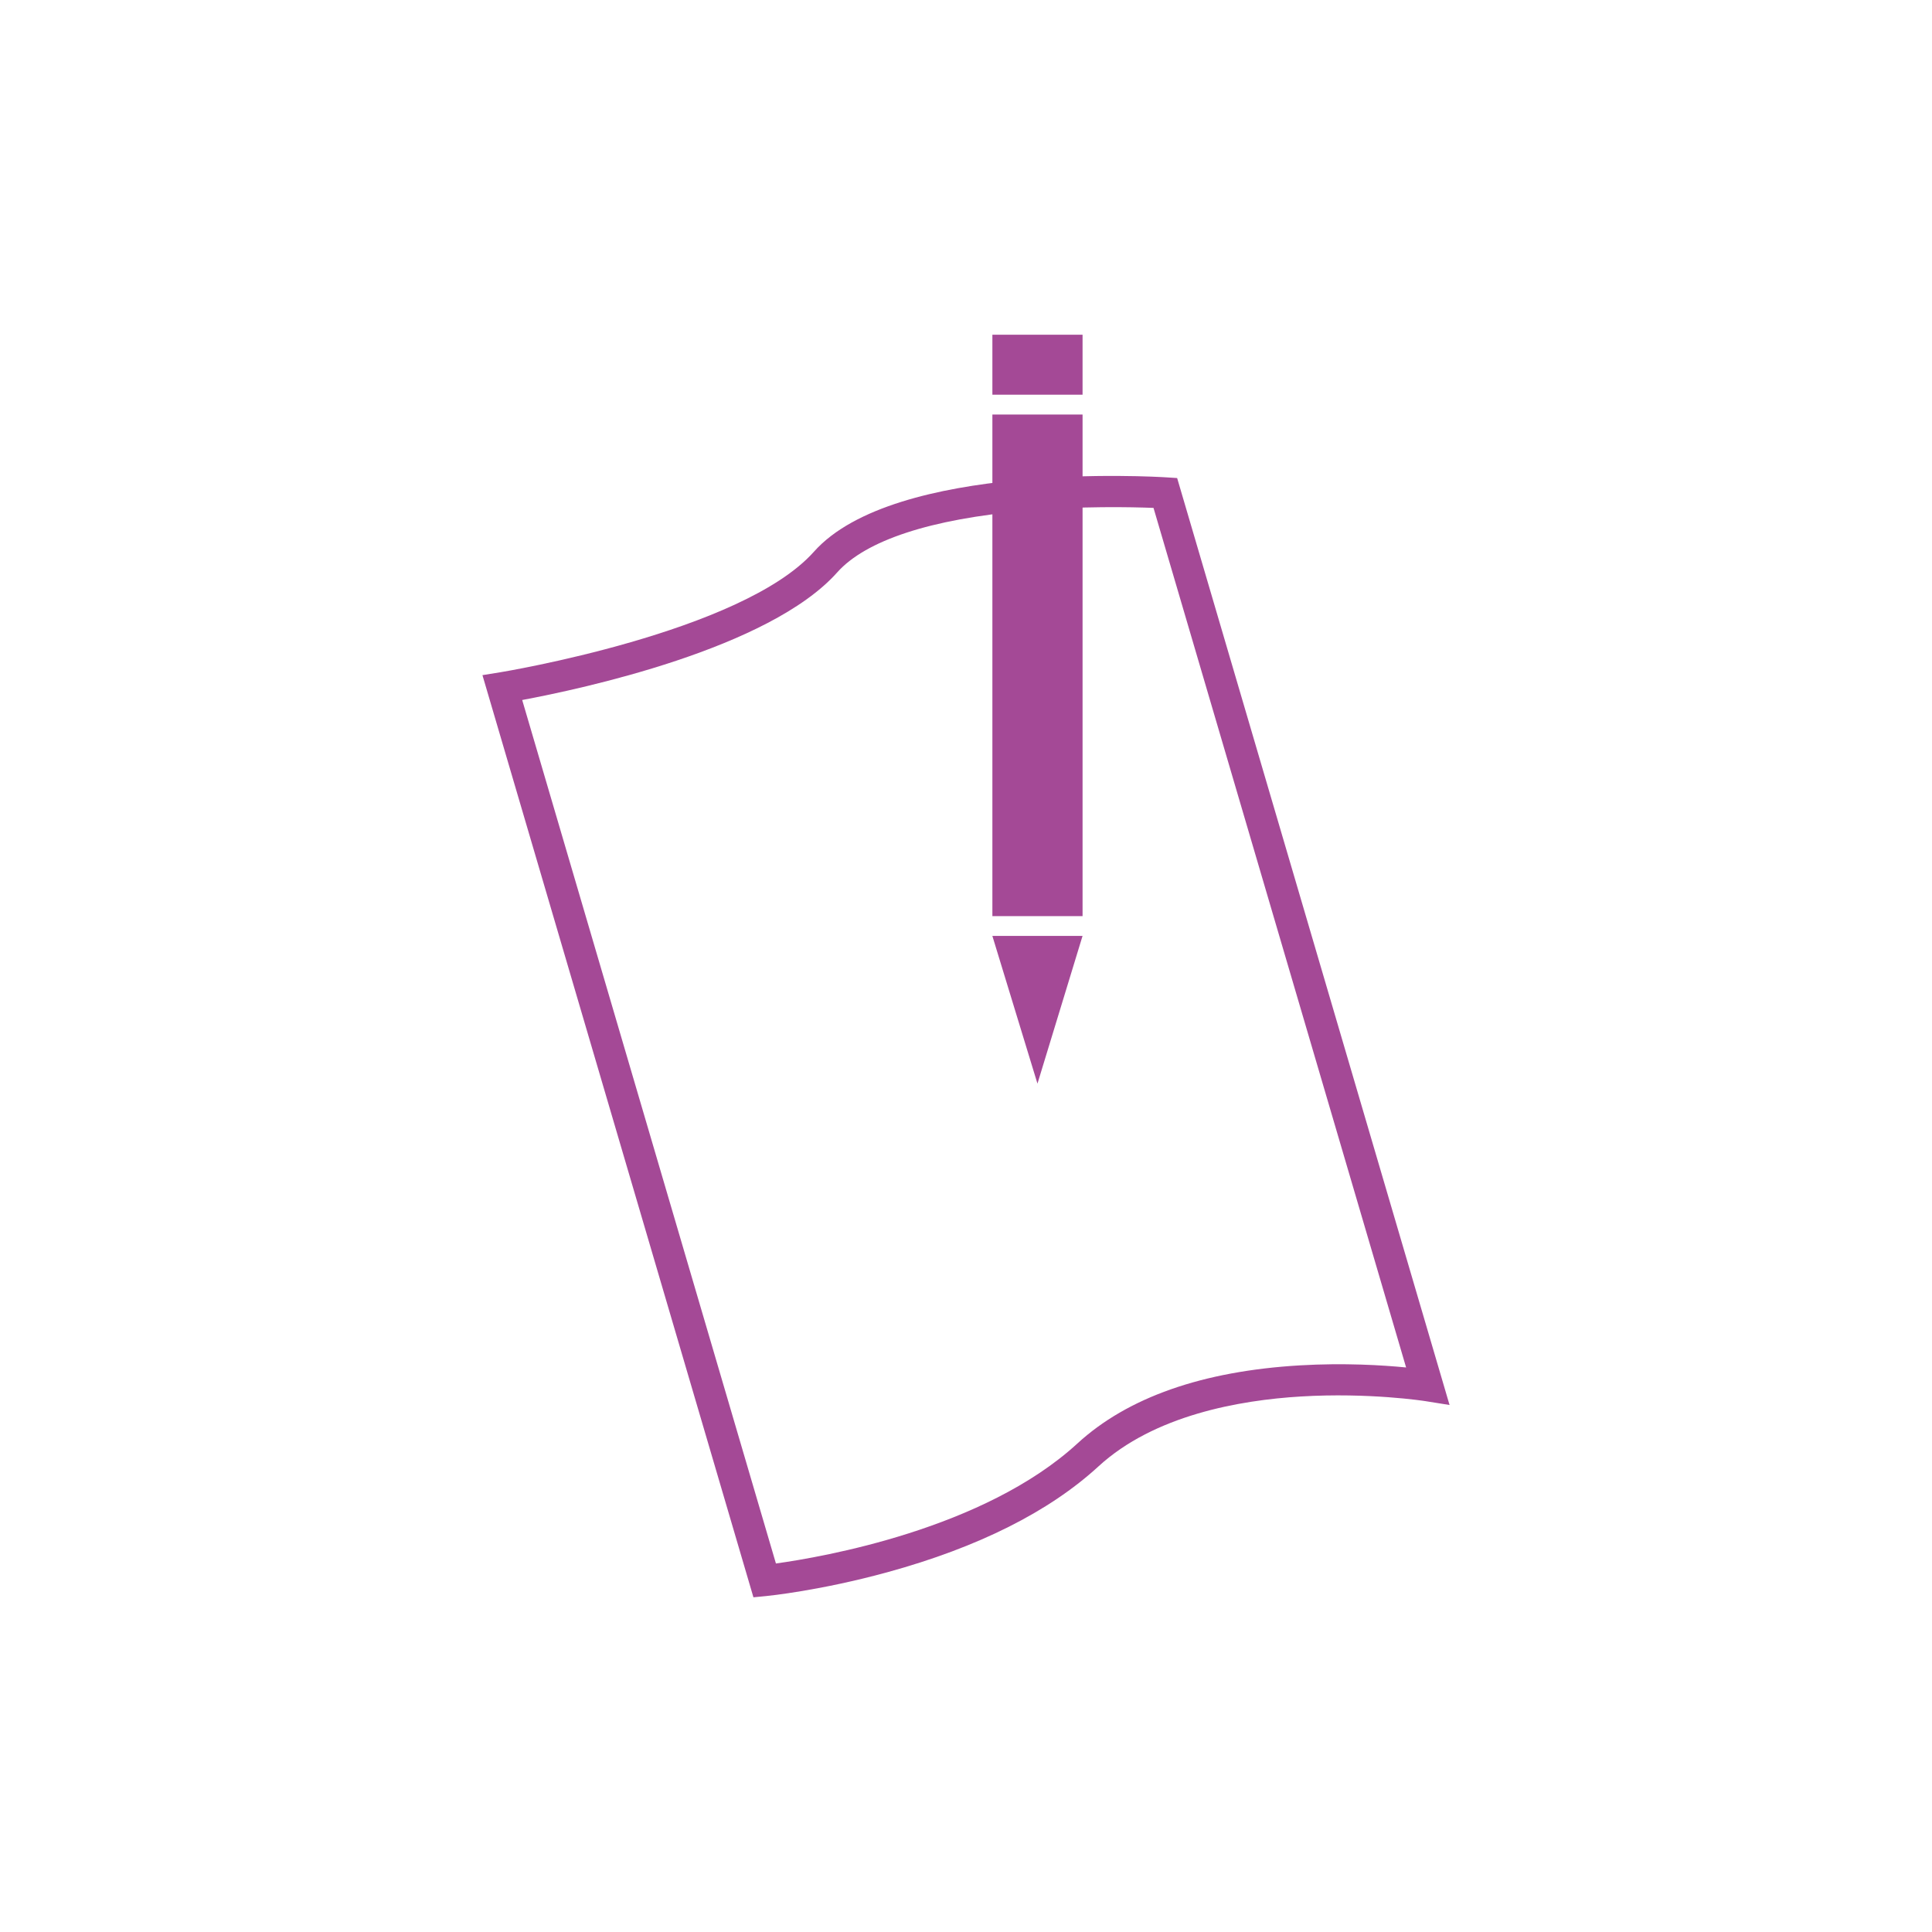 <?xml version="1.0" encoding="utf-8"?>
<!-- Generator: Adobe Illustrator 24.1.3, SVG Export Plug-In . SVG Version: 6.00 Build 0)  -->
<svg version="1.1" id="Layer_1" xmlns="http://www.w3.org/2000/svg" xmlns:xlink="http://www.w3.org/1999/xlink" x="0px" y="0px"
	 viewBox="0 0 1080 1080" style="enable-background:new 0 0 1080 1080;" xml:space="preserve">
<style type="text/css">
	.st0{fill:#A44996;}
</style>
<g>
	<path class="st0" d="M421.17,892.9L269.69,377.41l9.74-1.57c1.35-0.22,135.32-22.24,175.55-67.42
		c45.09-50.63,190.8-41.97,196.97-41.58l6.08,0.39L810.31,785.4l-13.6-2.17c-0.49-0.08-31.4-4.87-69.42-2.59
		c-34.49,2.06-82.14,10.52-113.25,39.09c-27.58,25.33-67.26,45.23-117.92,59.14c-37.45,10.28-66.55,13.21-67.77,13.33L421.17,892.9z
		 M291.91,391.31L433.75,874c25.89-3.58,116.31-19.14,168.52-67.08c28.07-25.77,69.91-40.46,124.35-43.67
		c24.76-1.46,46.28-0.11,59.4,1.17l-141.2-480.5c-12.05-0.47-40.59-1.11-71.78,1.62c-52.76,4.61-89.09,16.53-105.06,34.46
		C429.95,362.7,324.7,385.19,291.91,391.31z"/>
	<path class="st0" d="M554.75,231.72h50.41v280.4h-50.41V231.72z M554.75,187.1v33.54h50.41V187.1H554.75z M579.95,605.76
		l25.2-82.57h-50.41L579.95,605.76z"/>
</g>
</svg>
